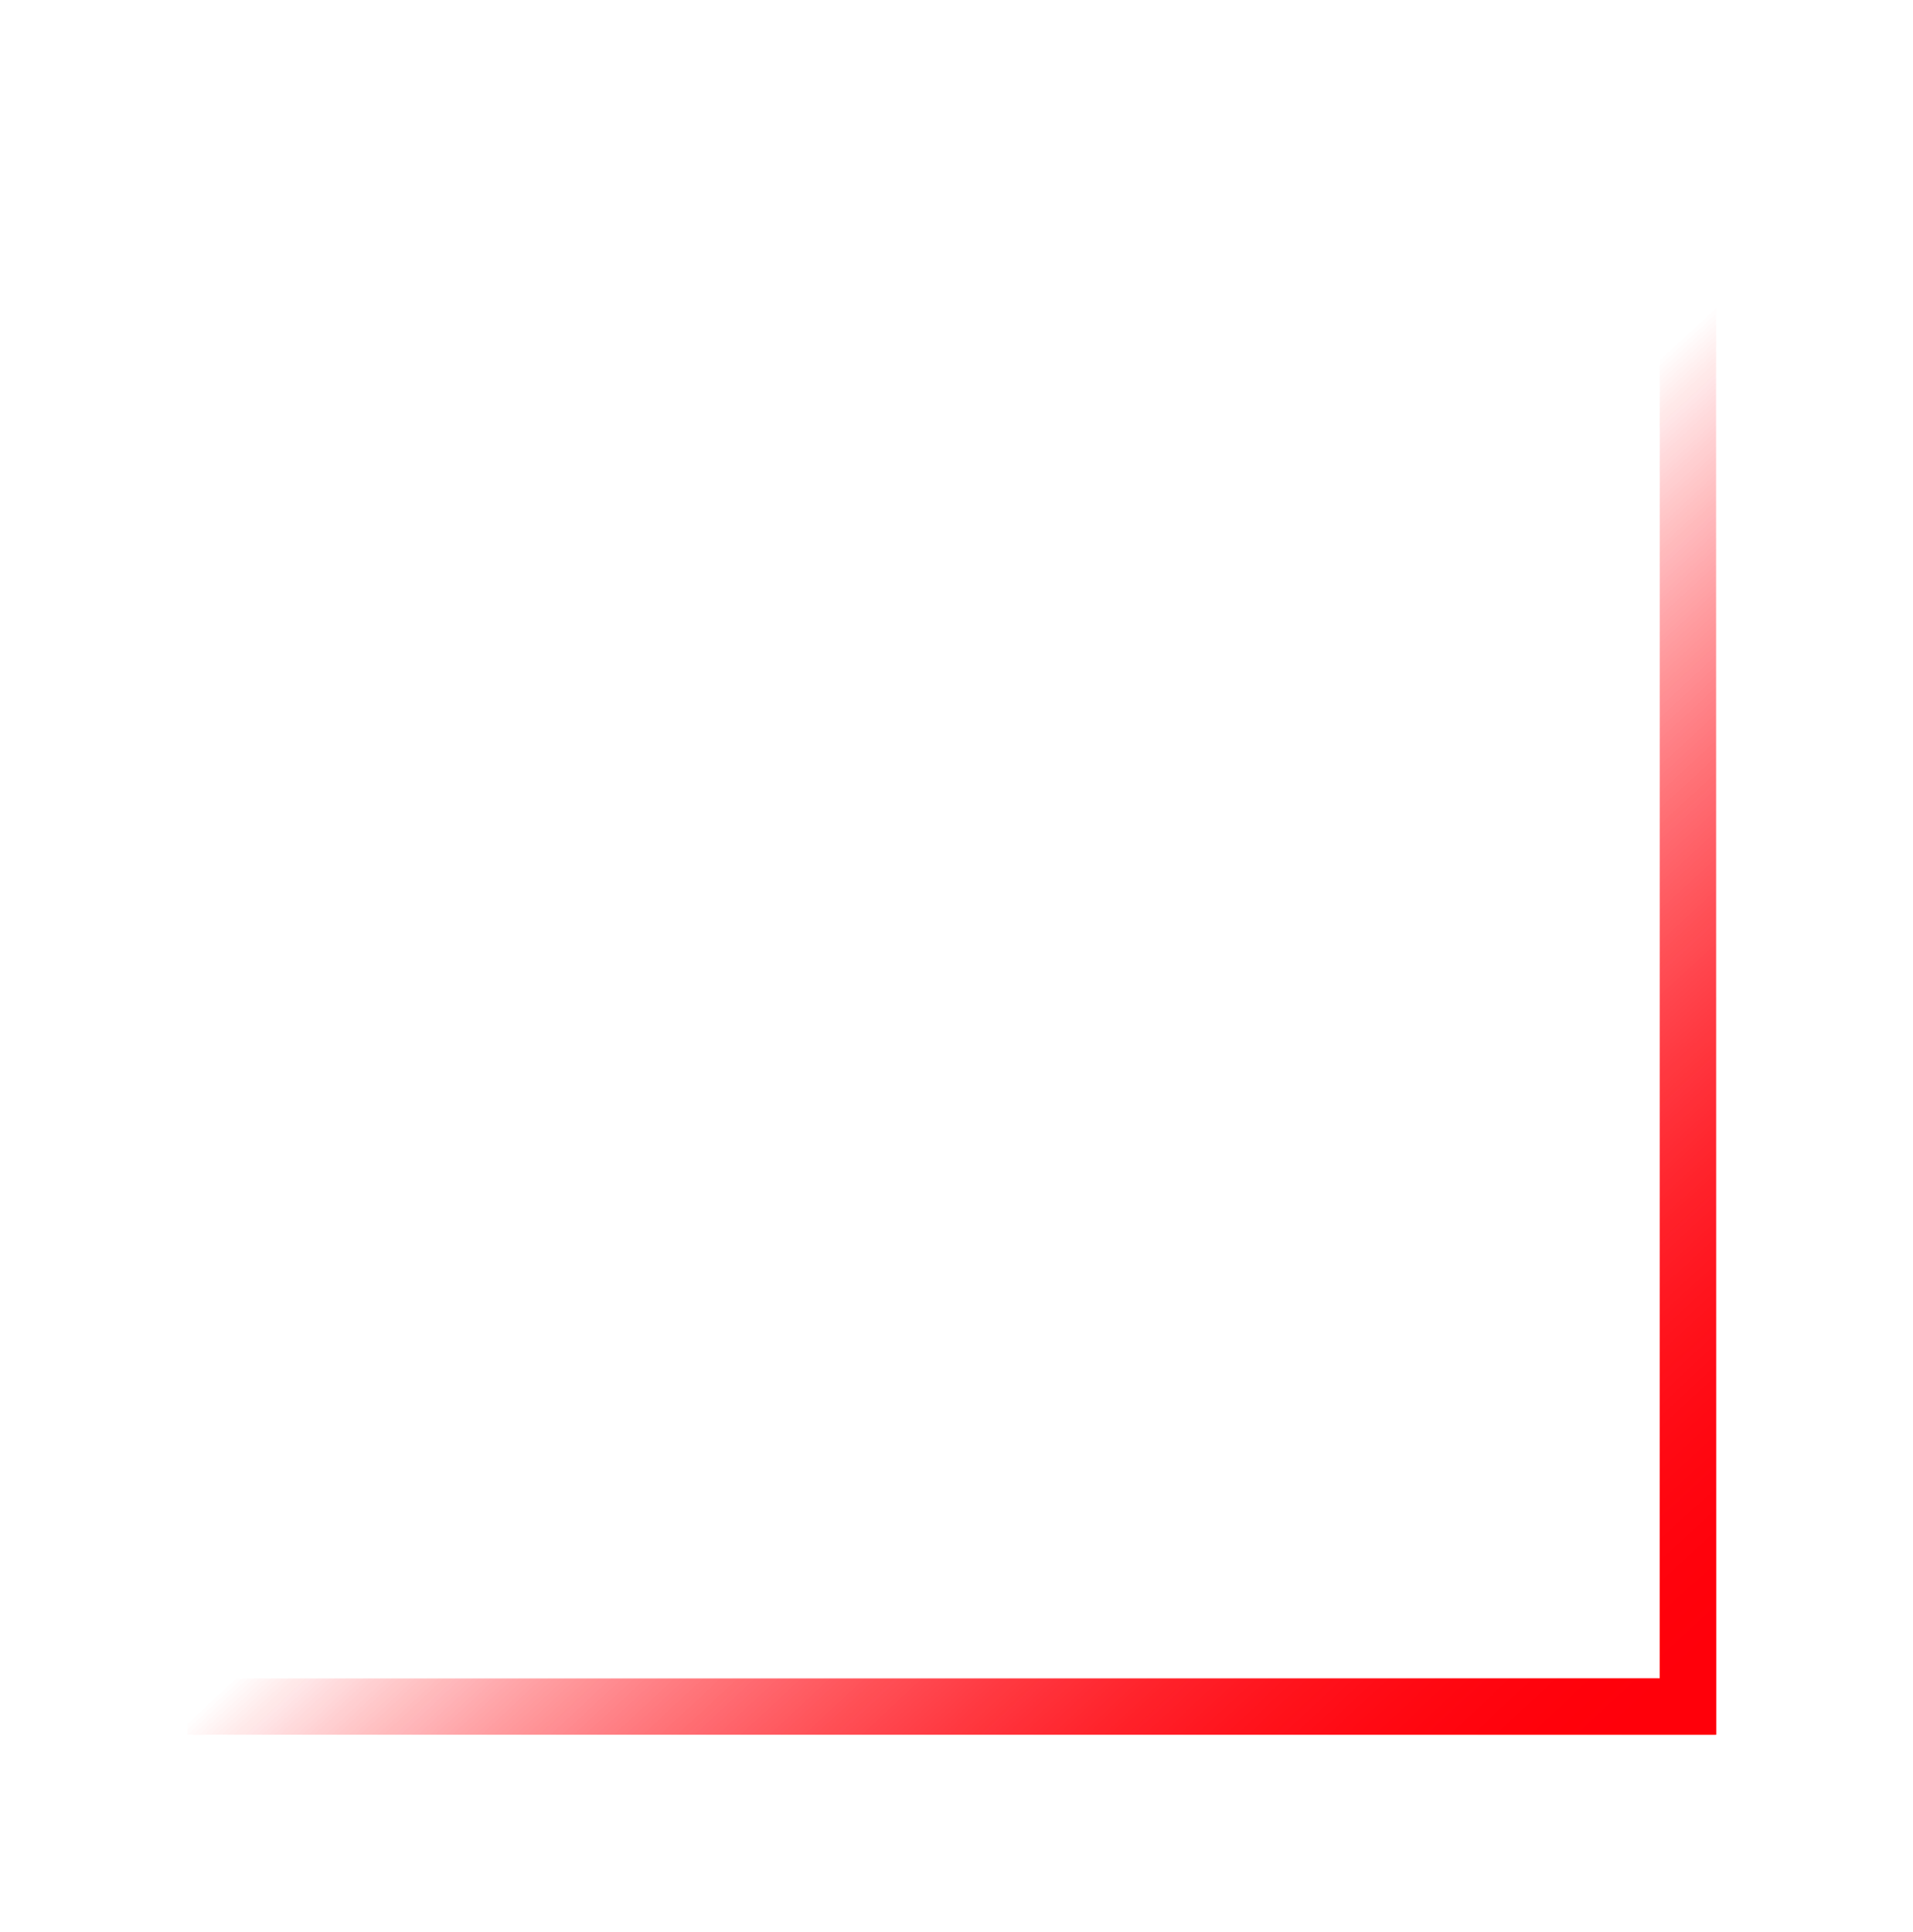 <svg width="102" height="103" viewBox="0 0 102 103" fill="none" xmlns="http://www.w3.org/2000/svg">
<g filter="url(#filter0_f_108_18)">
<path d="M90 10.144L90 91L10 91" stroke="url(#paint0_linear_108_18)" stroke-width="3"/>
</g>
<path d="M90 10.144L90 91L10 91" stroke="url(#paint1_linear_108_18)" stroke-width="3"/>
<defs>
<filter id="filter0_f_108_18" x="-3.05176e-05" y="0.144" width="101.5" height="102.356" filterUnits="userSpaceOnUse" color-interpolation-filters="sRGB">
<feFlood flood-opacity="0" result="BackgroundImageFix"/>
<feBlend mode="normal" in="SourceGraphic" in2="BackgroundImageFix" result="shape"/>
<feGaussianBlur stdDeviation="5" result="effect1_foregroundBlur_108_18"/>
</filter>
<linearGradient id="paint0_linear_108_18" x1="90" y1="90.244" x2="53.827" y2="51.184" gradientUnits="userSpaceOnUse">
<stop stop-color="#FF000A"/>
<stop offset="1" stop-color="#FF000A" stop-opacity="0"/>
</linearGradient>
<linearGradient id="paint1_linear_108_18" x1="90" y1="90.244" x2="53.827" y2="51.184" gradientUnits="userSpaceOnUse">
<stop stop-color="#FF000A"/>
<stop offset="1" stop-color="#FF000A" stop-opacity="0"/>
</linearGradient>
</defs>
</svg>
